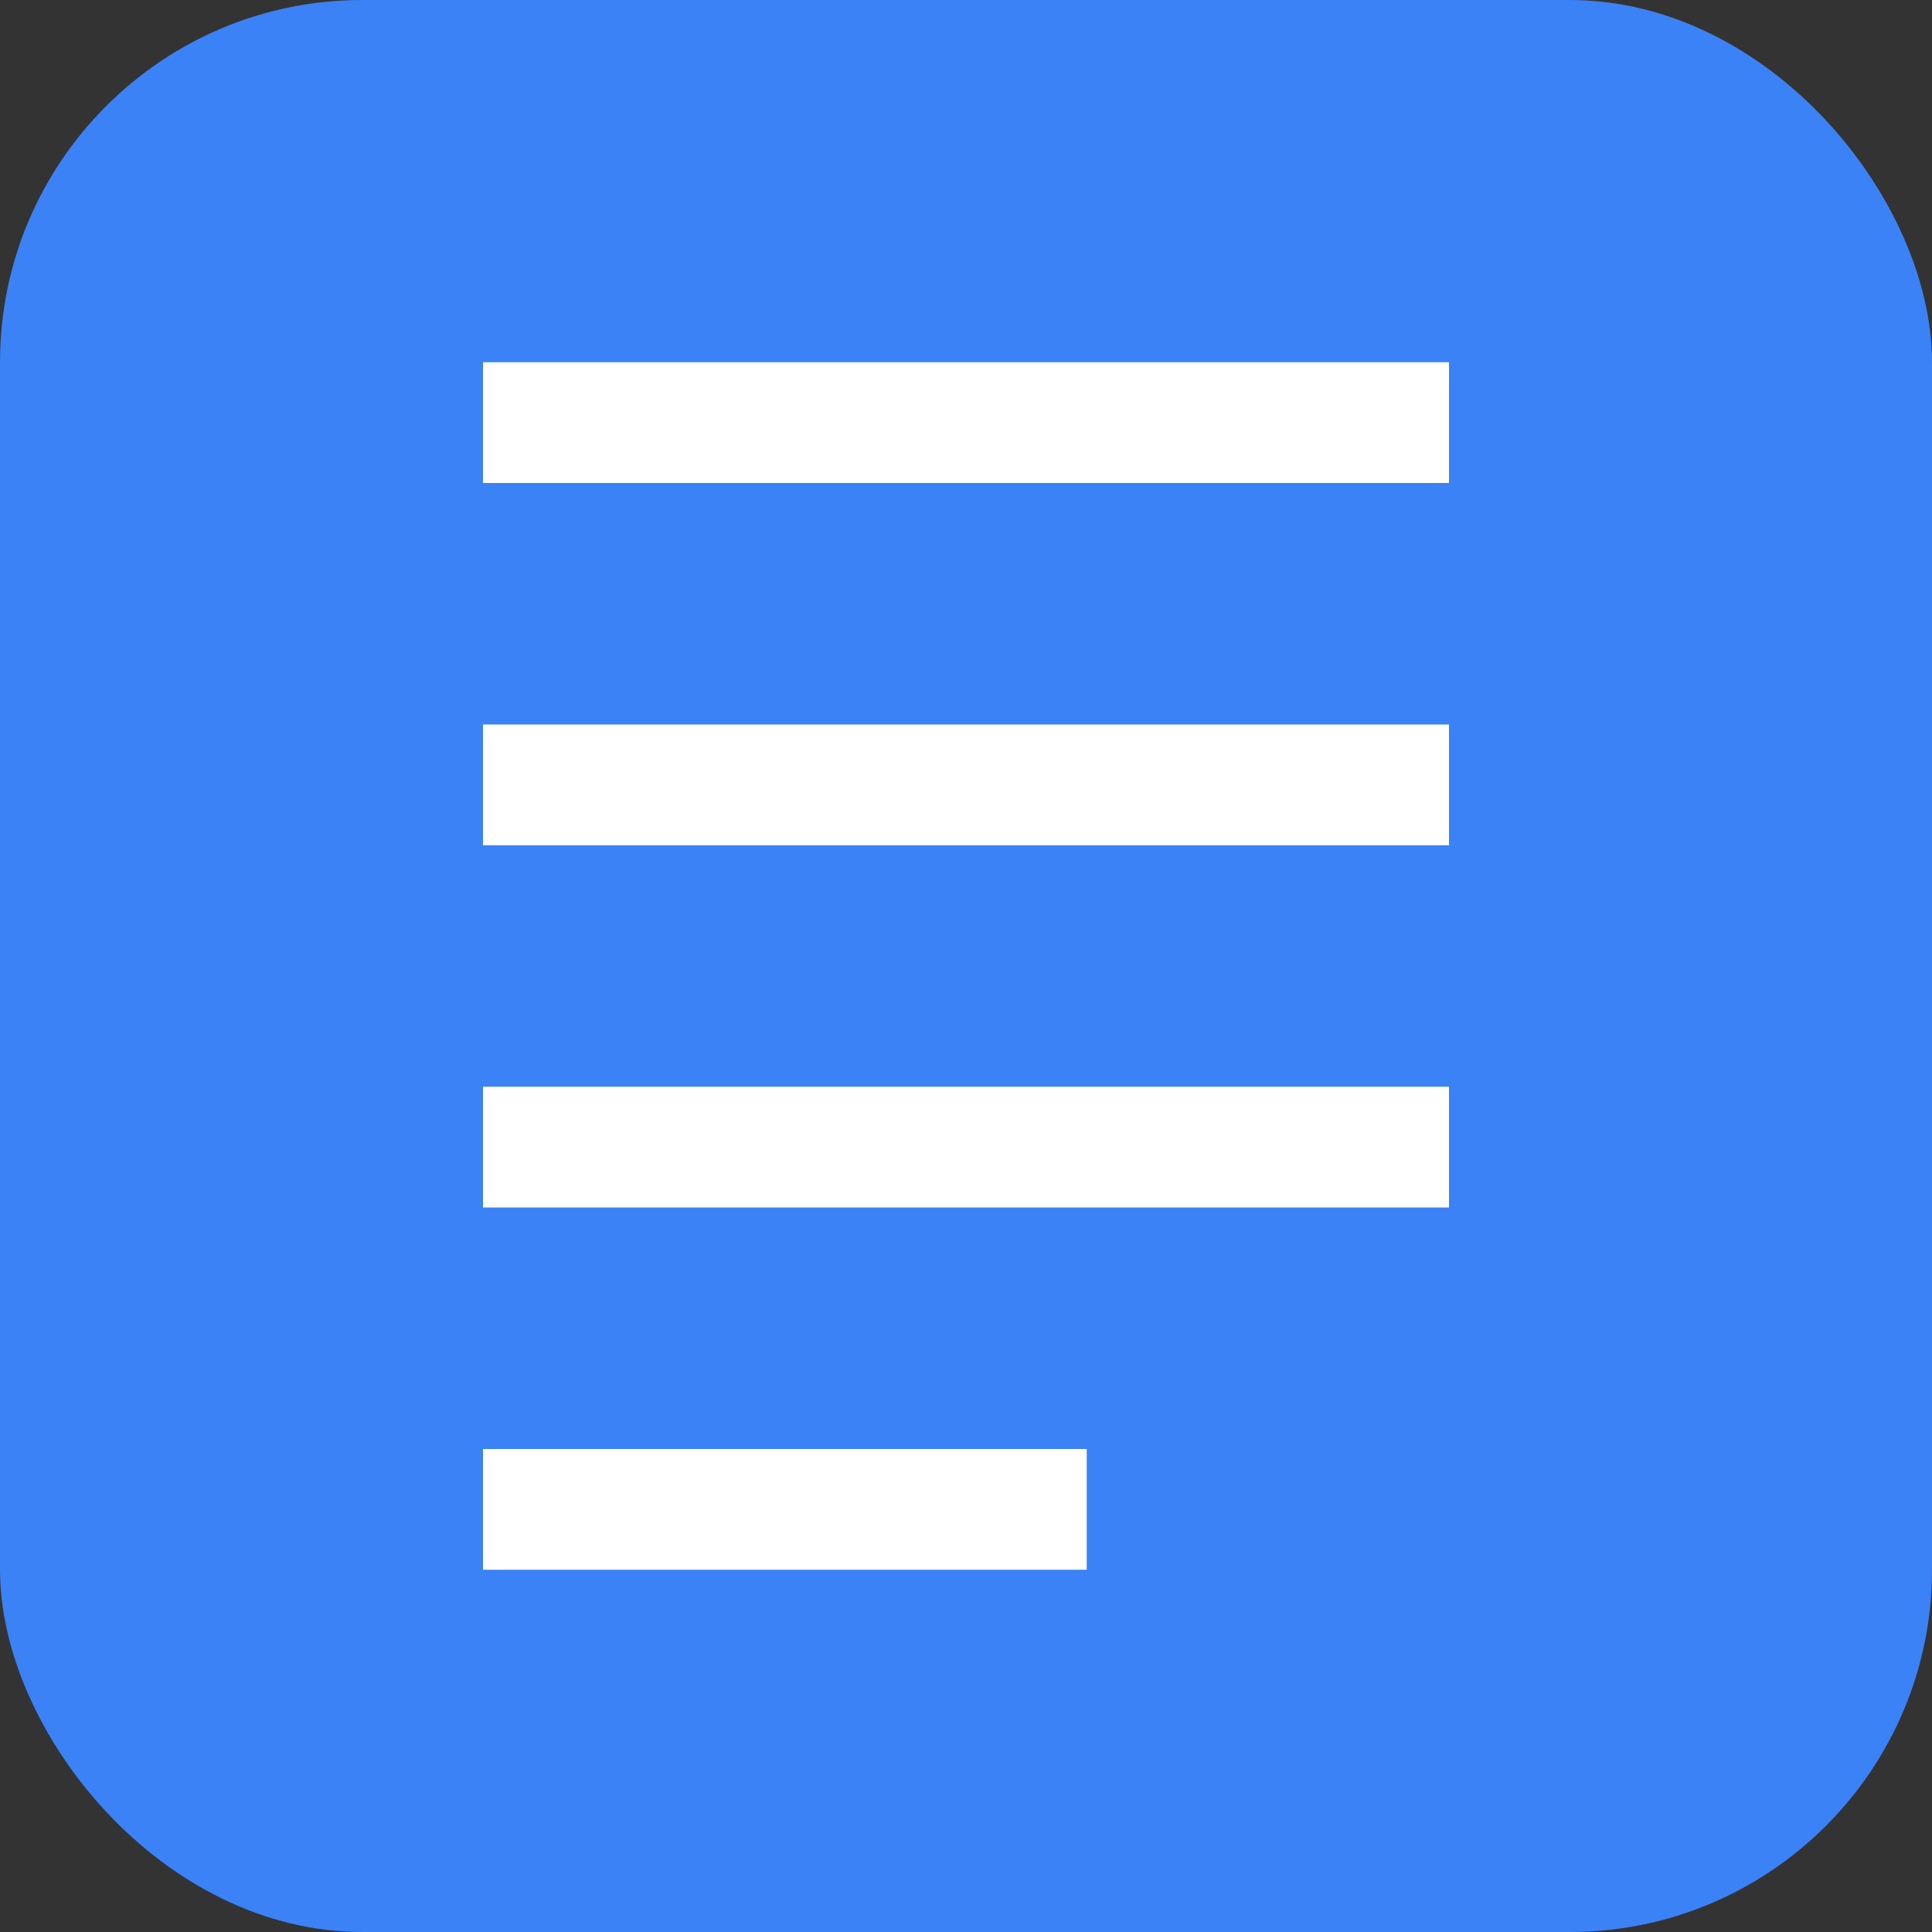 <svg xmlns="http://www.w3.org/2000/svg" viewBox="0 0 32 32">
  <rect x="0" y="0" width="32" height="32" fill="#333333" stroke="none"/>
  <rect width="32" height="32" rx="6" fill="#3b82f6"/>
  <path d="M8 6h16v2H8zm0 6h16v2H8zm0 6h16v2H8zm0 6h10v2H8z" fill="#ffffff"/>
</svg>
